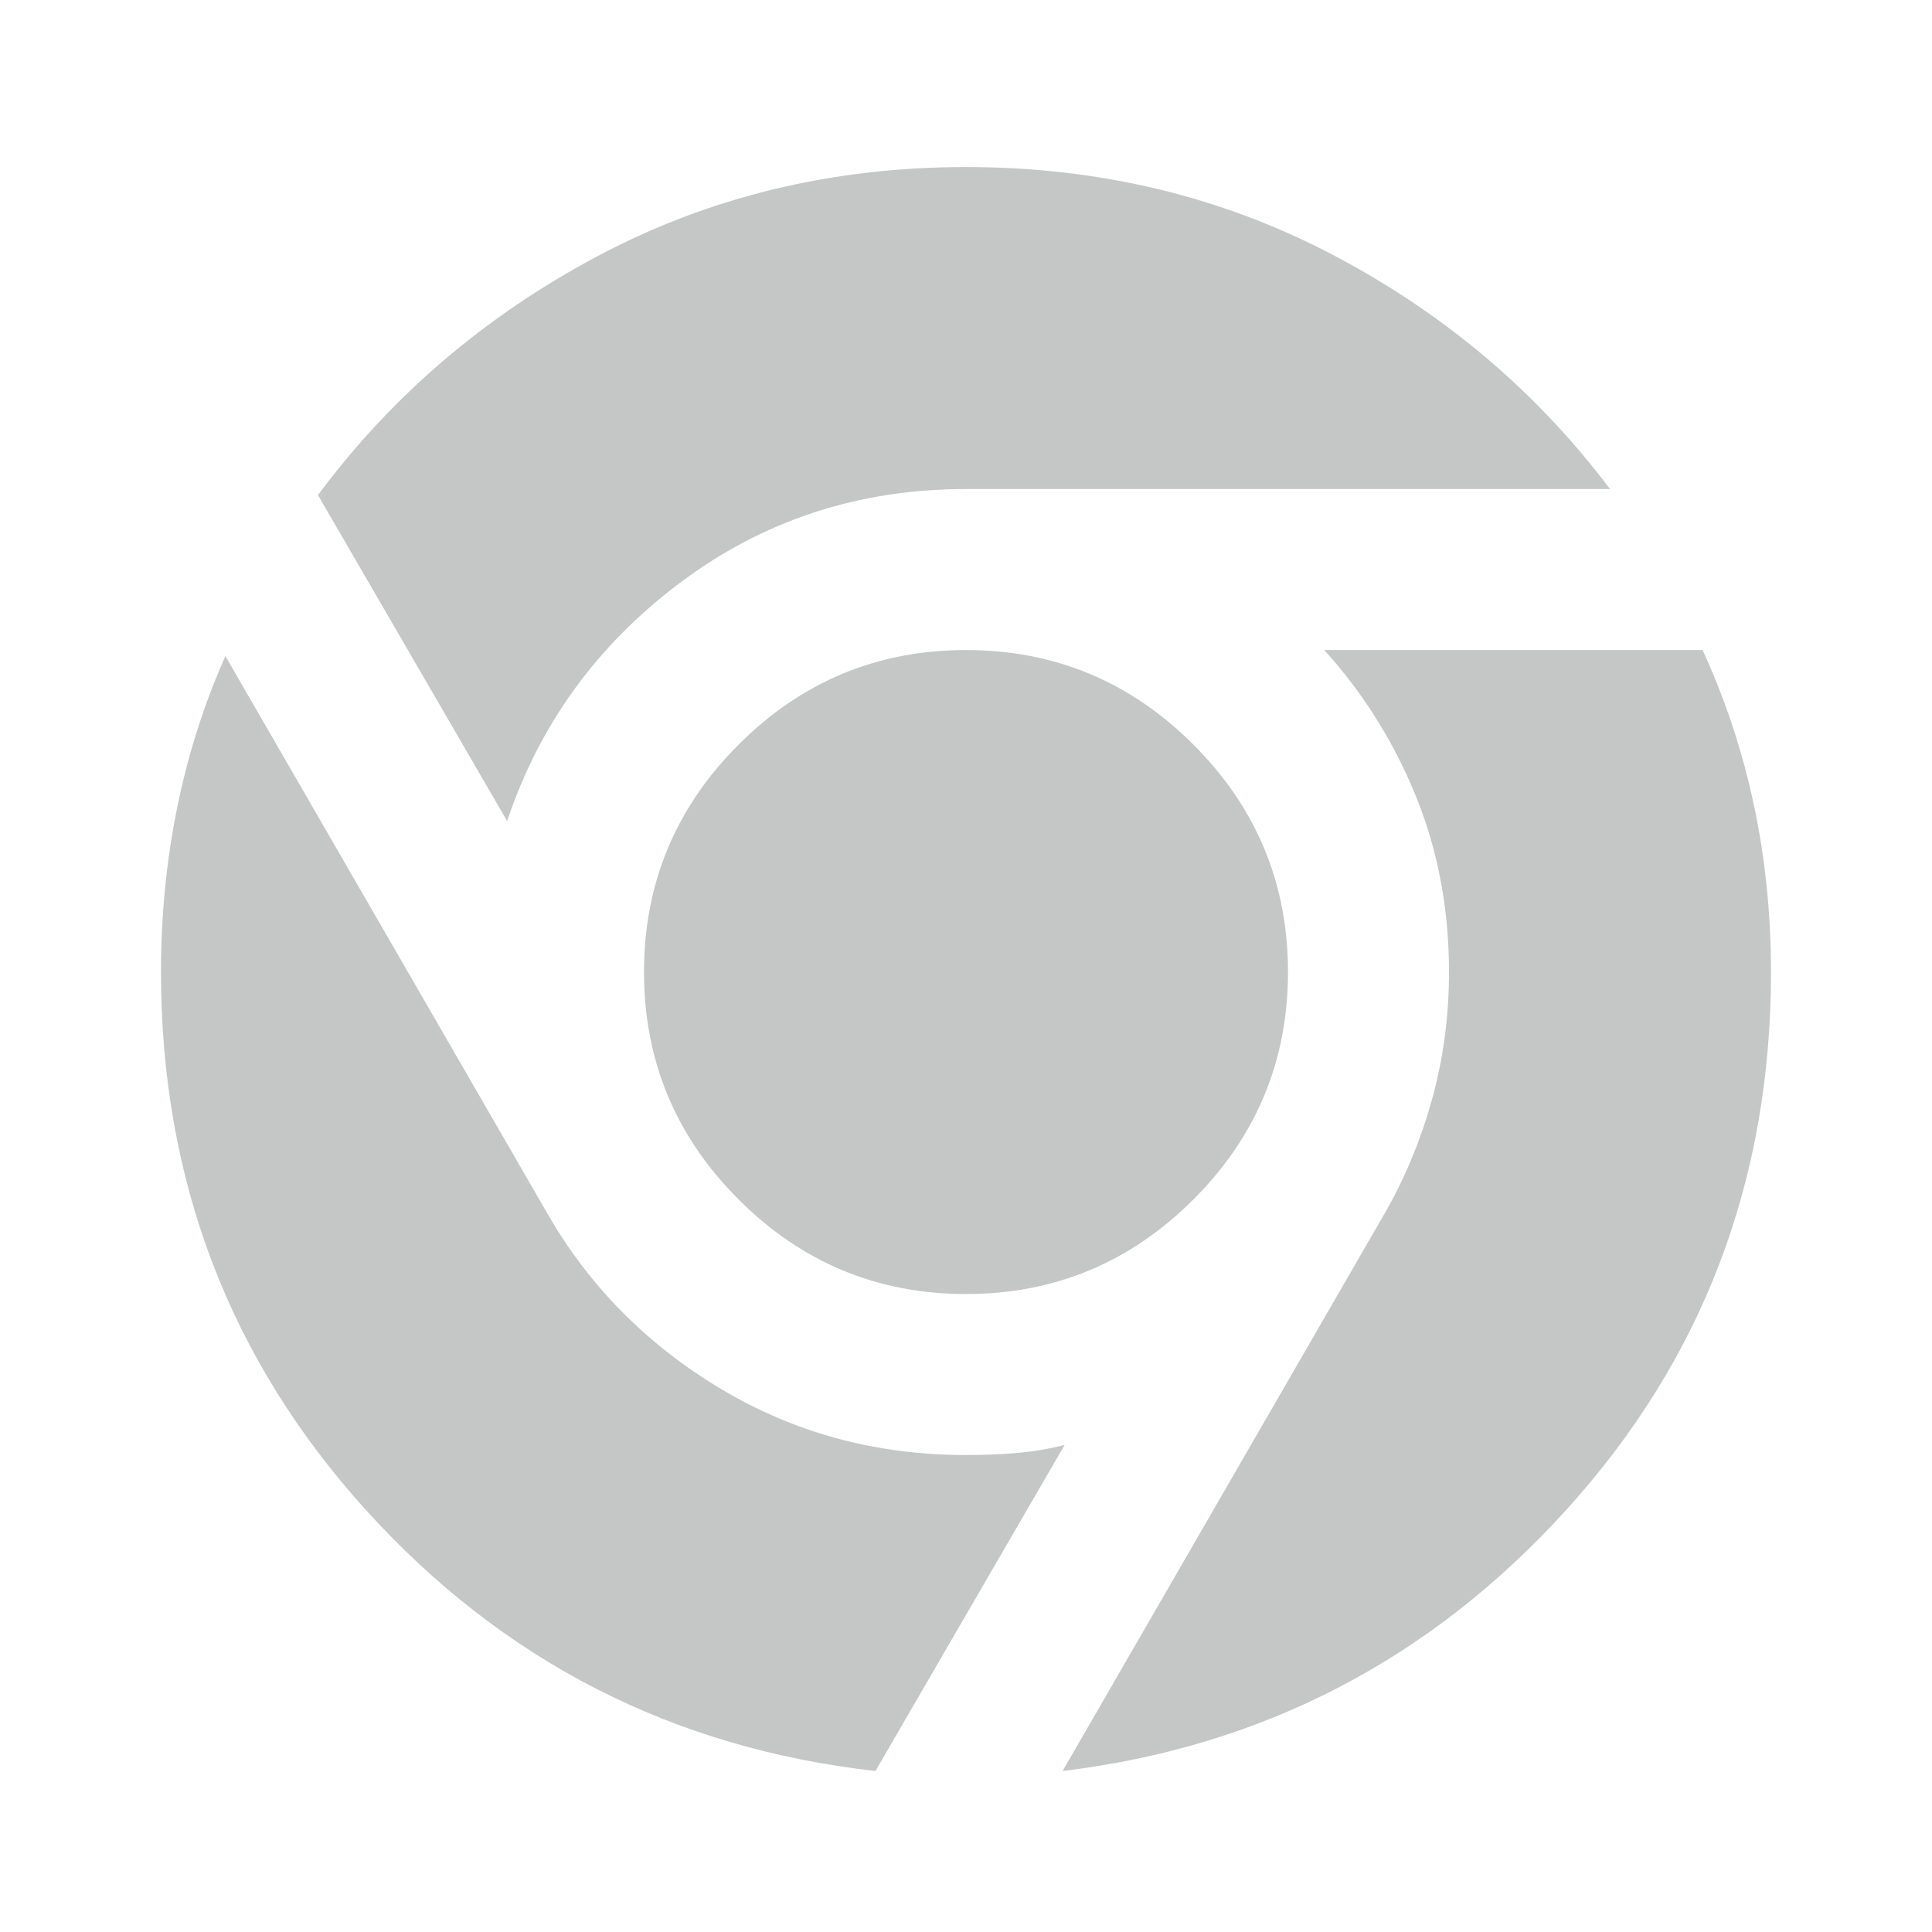 <svg xmlns="http://www.w3.org/2000/svg" height="24" viewBox="0 -960 960 960" width="24" fill="#C4C7C5"><path d="M320-477q0 66 47 113t113 47q66 0 113-47t47-113q0-66-47-113t-113-47q-66 0-113 47t-47 113Zm160 240q13 0 25-1t24-4L435-80Q284-97 182-209.5T80-477q0-42 8-81.5t24-75.5l160 277q31 54 86 87t122 33Zm0-480q-80 0-142 46.5T252-552l-94-162q55-74 138.5-118.5T480-877q99 0 182 43.5T800-717H480Zm366 80q17 37 25.5 77t8.5 83q0 155-101.5 267T528-80l160-277q15-26 23.5-56.5T720-477q0-47-16.5-87.5T658-637h188Z"/></svg>